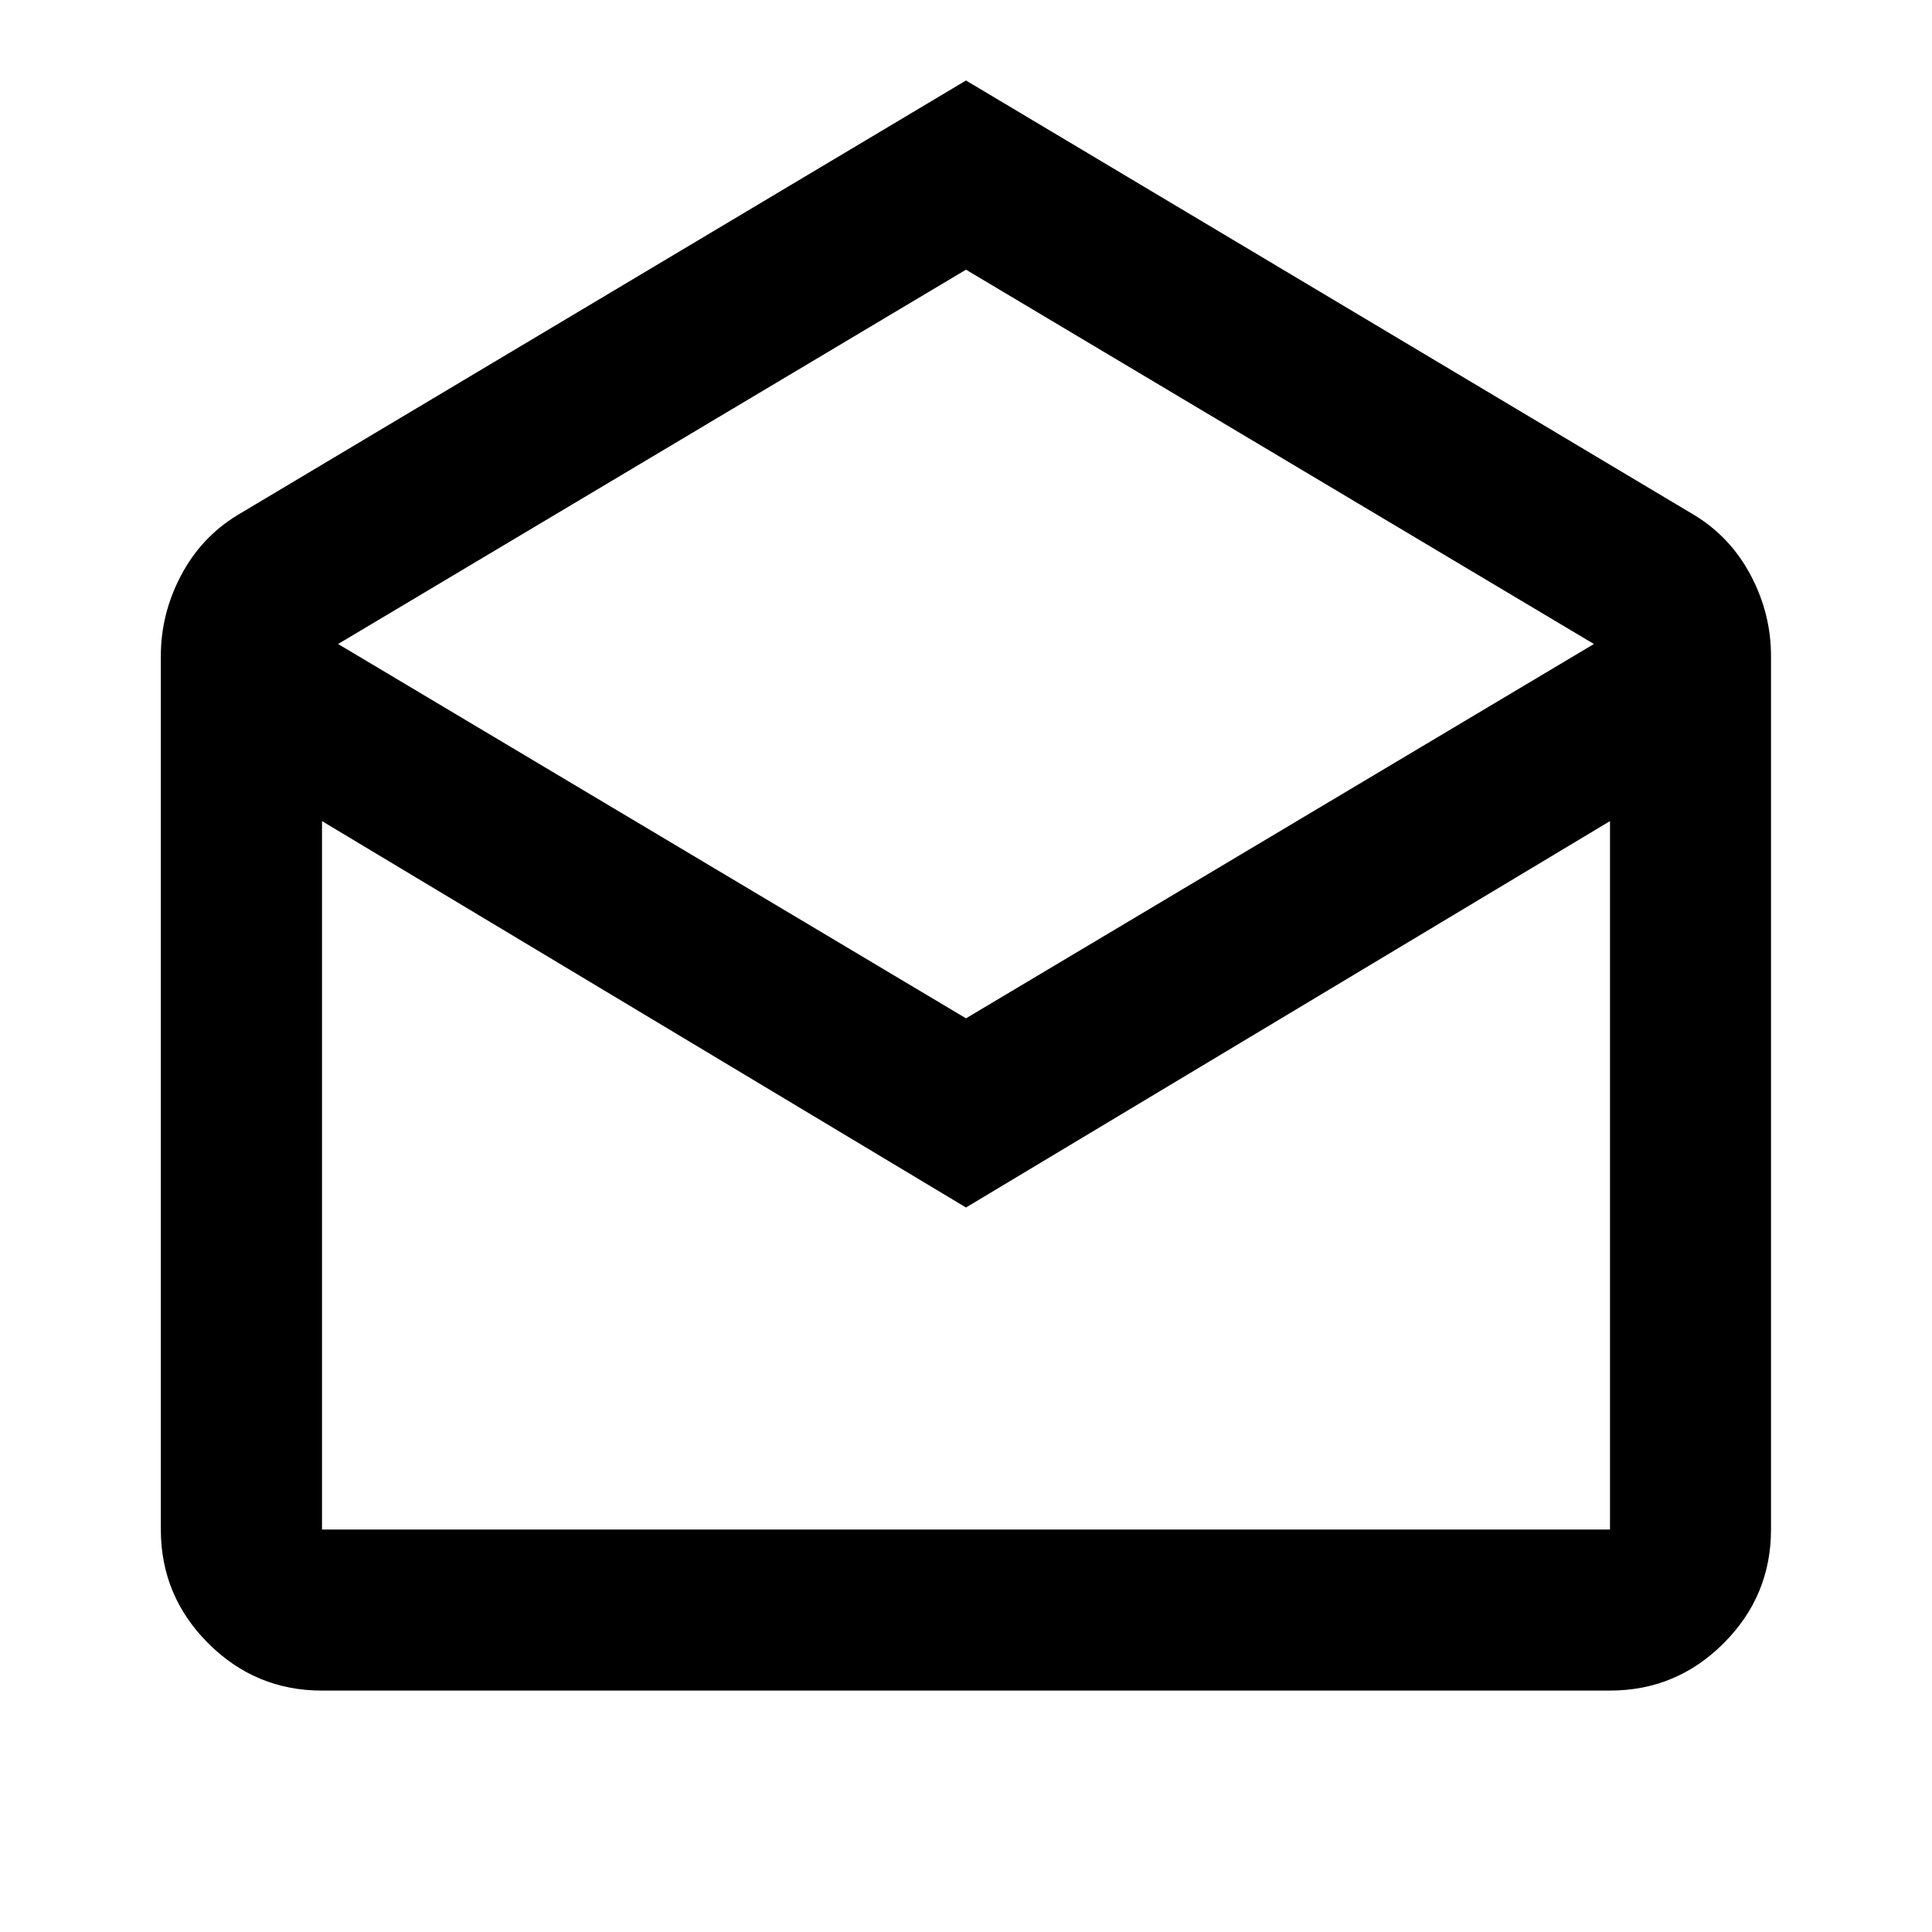 <svg viewBox="0 0 24 24" xmlns="http://www.w3.org/2000/svg"><path d="m12 1 9.05 5.4c.3.183.533.433.7.75s.25.65.25 1v10.85c0 .55-.196 1.021-.588 1.413s-.863.588-1.413.588h-16c-.55 0-1.021-.196-1.413-.588s-.588-.863-.588-1.413v-10.85c0-.35.083-.683.25-1s.4-.567.7-.75zm0 11.65 7.8-4.65-7.8-4.65-7.8 4.65zm0 2.35-8-4.8v8.8h16v-8.8zm0 4h8-16z"/></svg>